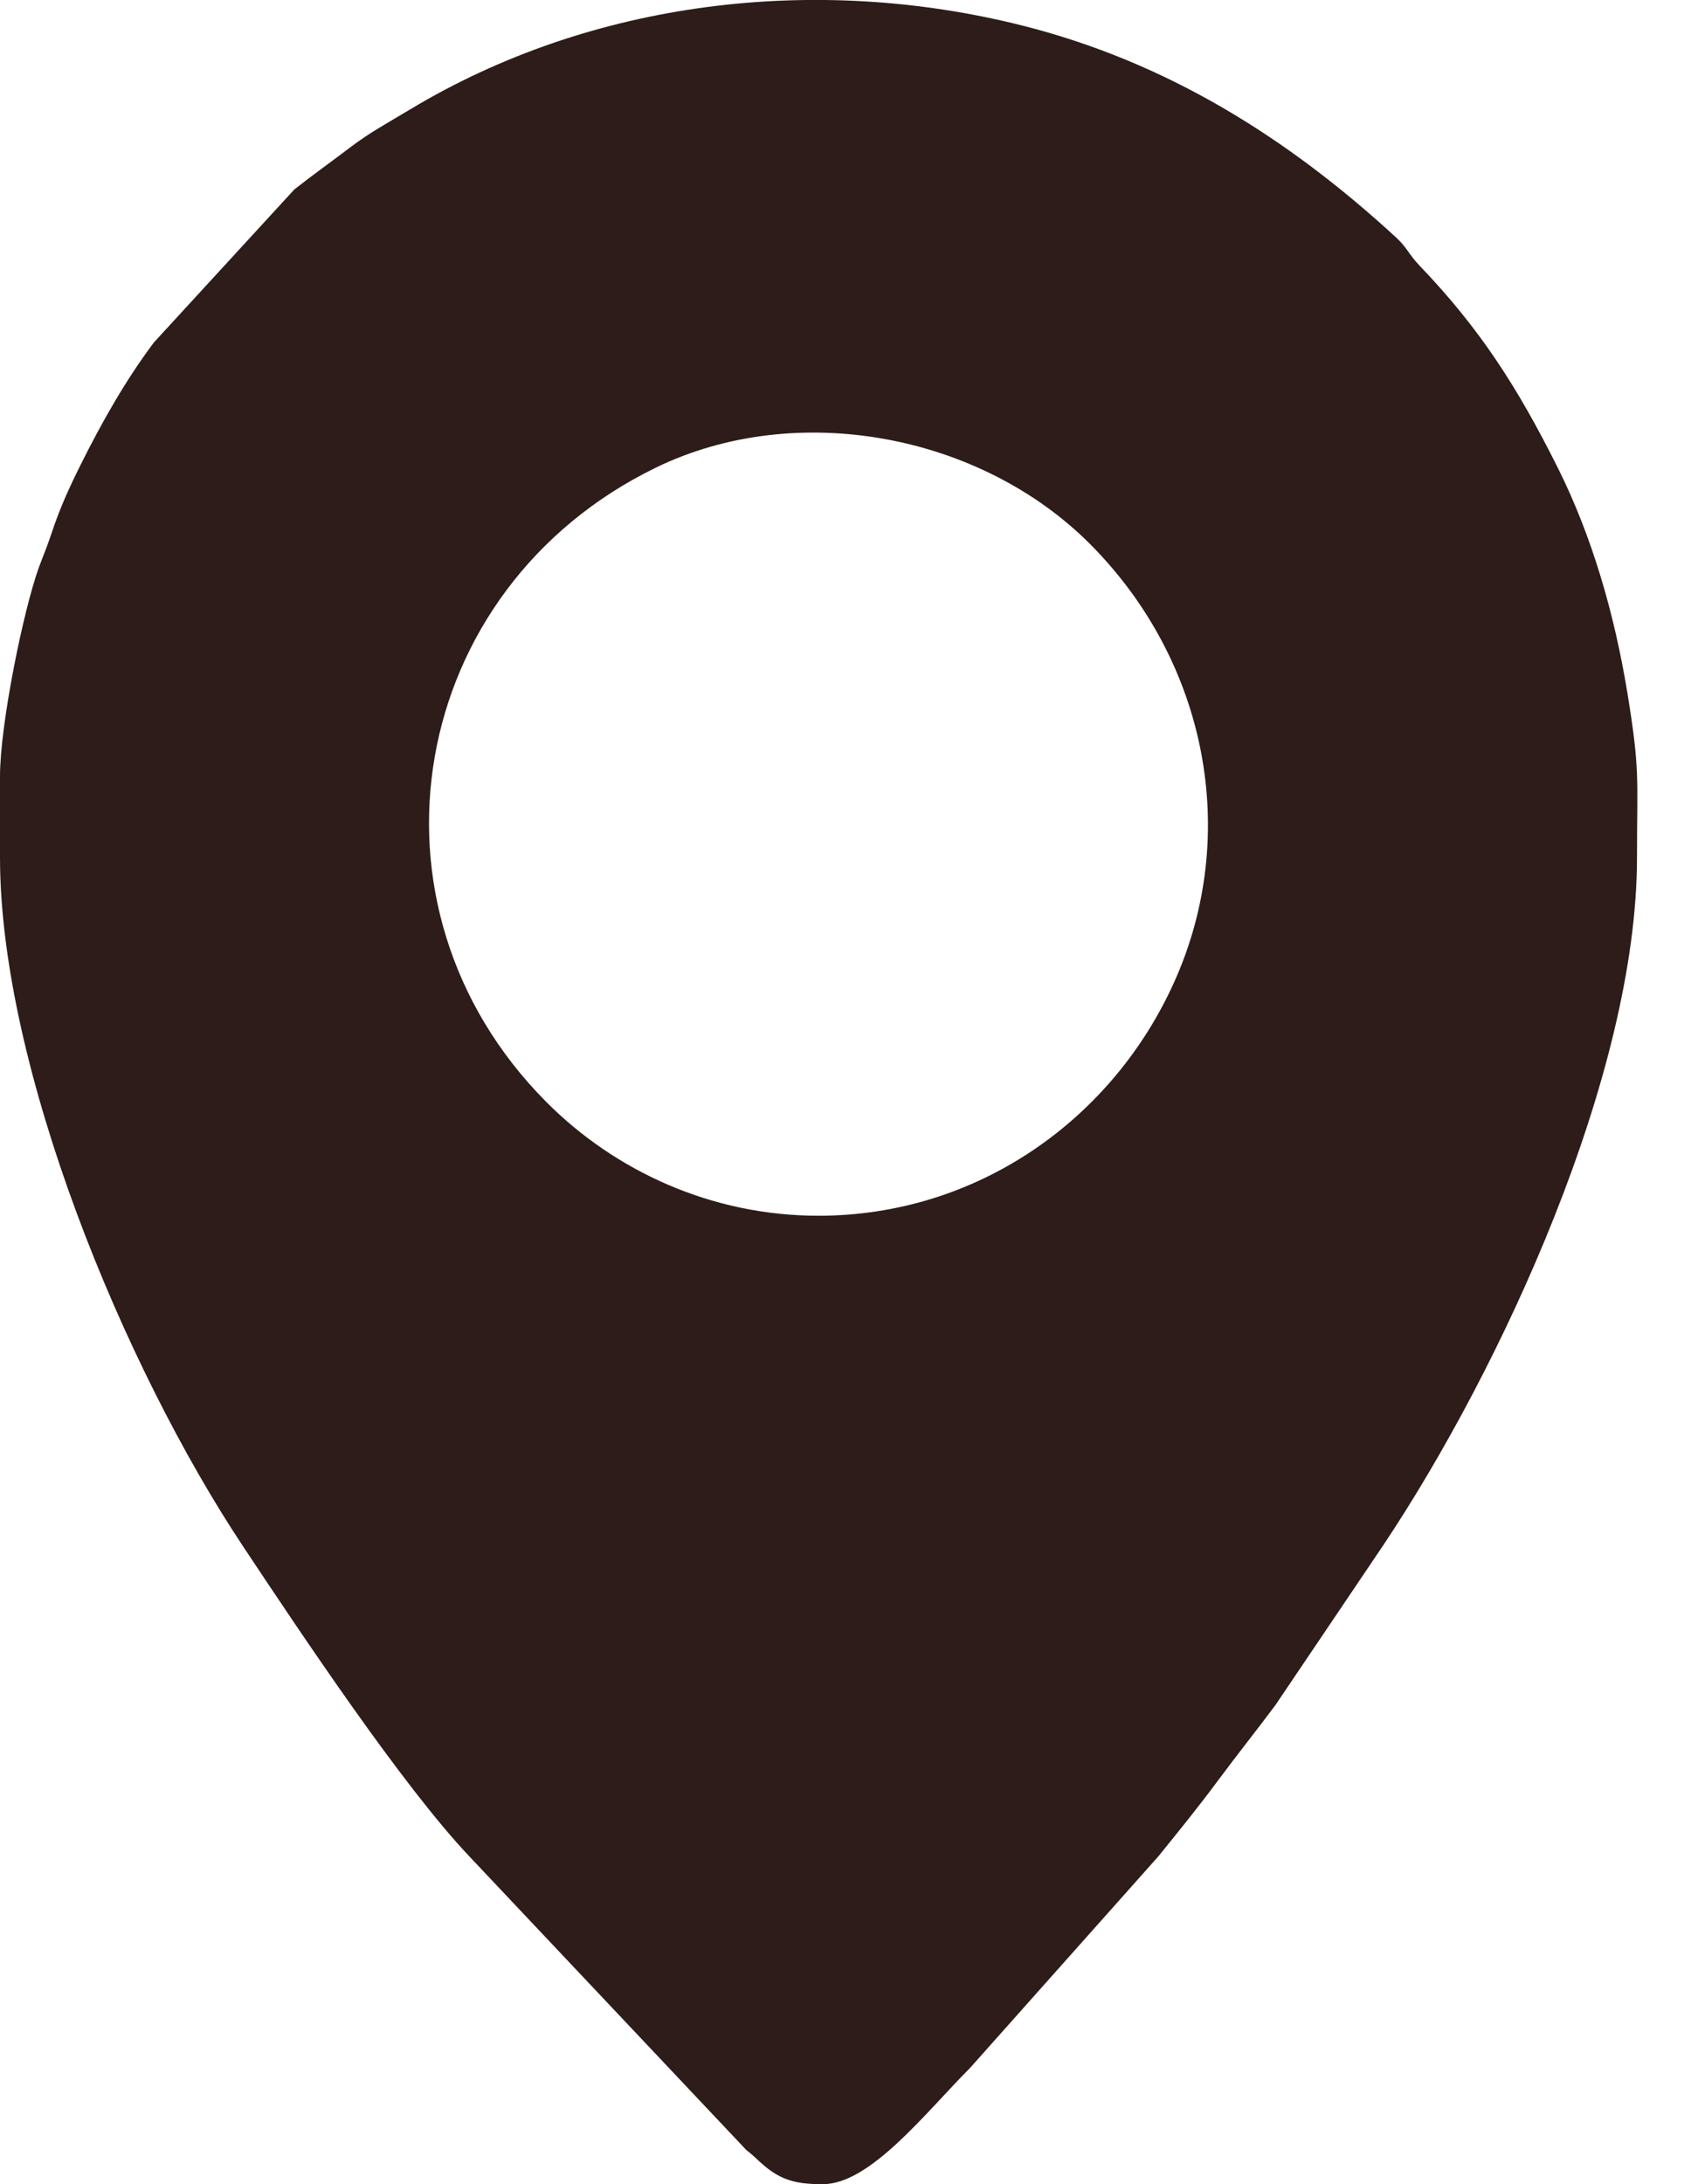 <svg width="14" height="18" viewBox="0 0 14 18" fill="none" xmlns="http://www.w3.org/2000/svg">
<path fill-rule="evenodd" clip-rule="evenodd" d="M6.748 10.019C5.866 10.019 5.069 9.65 4.502 9.079C2.898 7.464 3.358 4.852 5.407 3.854C6.567 3.29 8.09 3.577 8.995 4.491C9.953 5.458 10.226 6.875 9.685 8.085C9.179 9.218 8.065 10.019 6.748 10.019ZM0 6.398V7.066C0 8.793 1.018 11.262 2.007 12.748C2.48 13.459 3.316 14.715 3.873 15.302L6.154 17.719C6.222 17.771 6.238 17.795 6.304 17.85C6.447 17.97 6.573 17.999 6.774 18H6.783C7.175 18 7.626 17.416 7.998 17.042L9.551 15.298C9.724 15.084 9.878 14.895 10.045 14.67C10.206 14.453 10.352 14.271 10.515 14.053L11.406 12.733C12.38 11.274 13.497 8.857 13.497 7.066C13.497 6.409 13.524 6.36 13.417 5.705C13.311 5.063 13.129 4.425 12.844 3.855C12.511 3.189 12.2 2.706 11.704 2.189C11.615 2.096 11.602 2.041 11.513 1.959C10.617 1.134 9.618 0.51 8.427 0.21C6.726 -0.217 4.877 0.002 3.381 0.902C3.202 1.01 3.051 1.09 2.887 1.215C2.721 1.341 2.59 1.433 2.427 1.561L1.269 2.822C1.035 3.134 0.841 3.477 0.664 3.832C0.571 4.018 0.492 4.191 0.424 4.398C0.387 4.509 0.352 4.59 0.319 4.68C0.19 5.041 0 5.975 0 6.398Z" fill="#2D1C19"/>
</svg>
